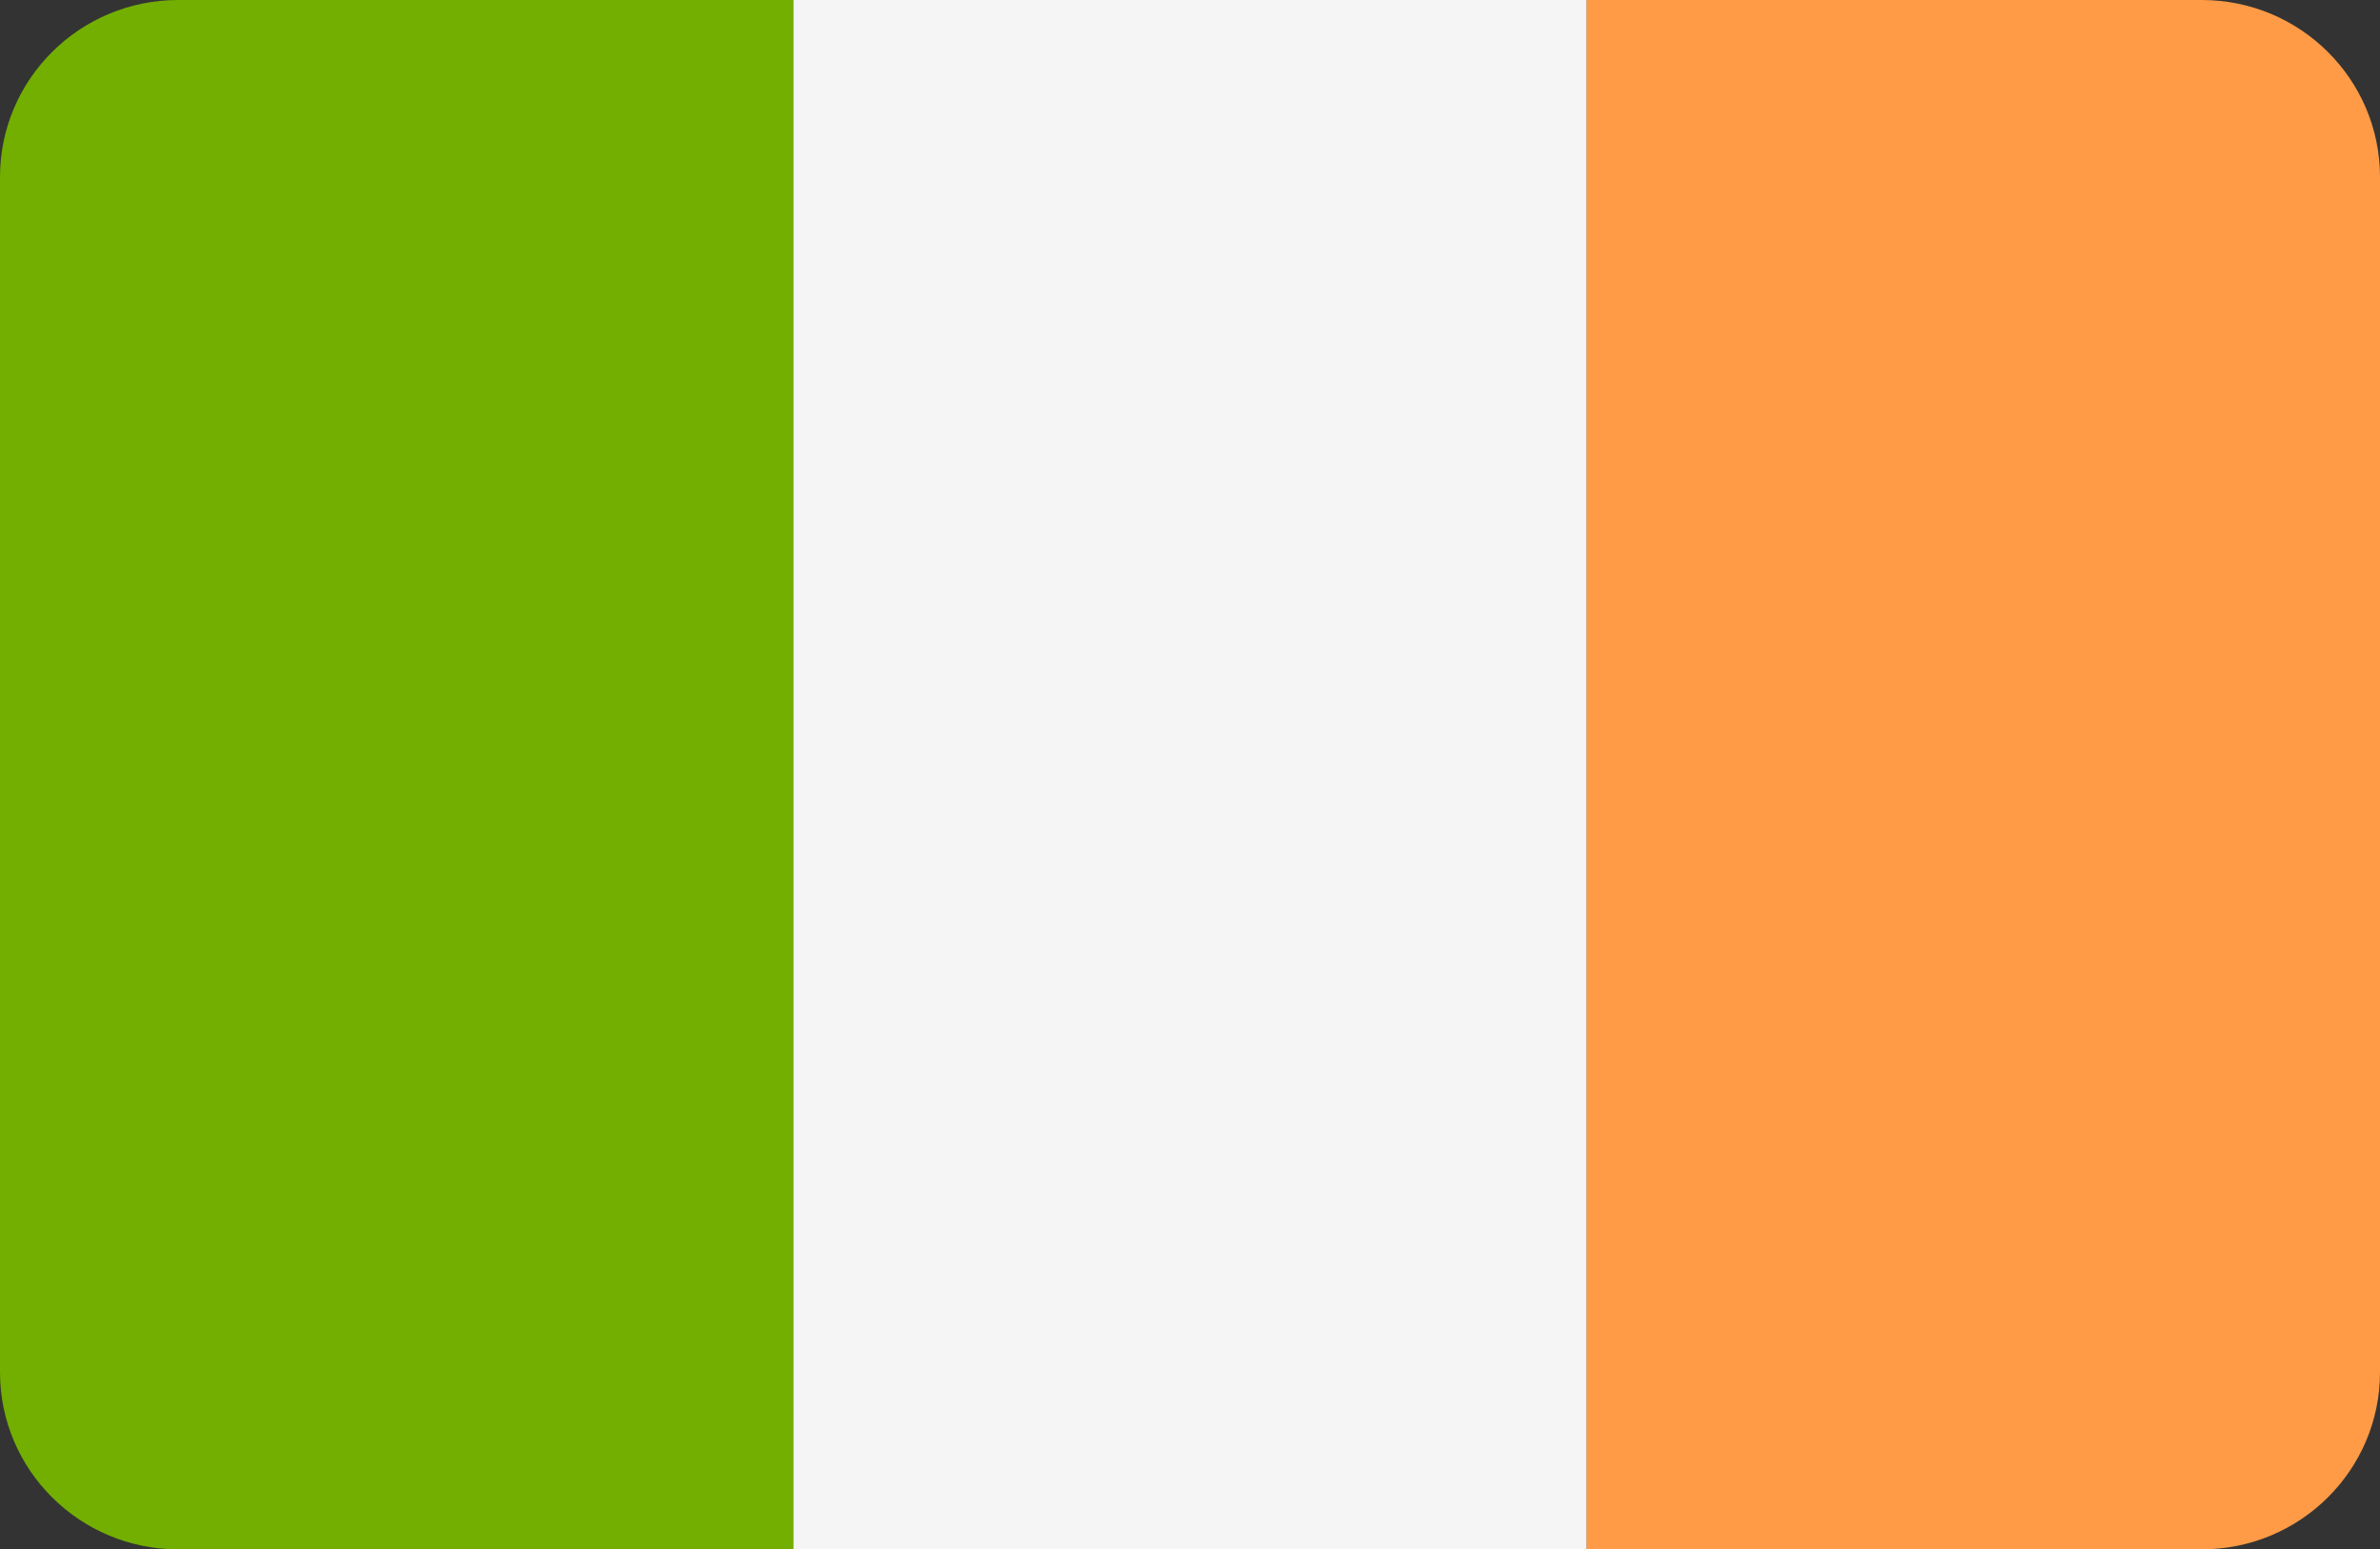 <?xml version="1.0" encoding="utf-8"?>
<!-- Generator: Adobe Illustrator 16.0.0, SVG Export Plug-In . SVG Version: 6.00 Build 0)  -->
<!DOCTYPE svg PUBLIC "-//W3C//DTD SVG 1.1//EN" "http://www.w3.org/Graphics/SVG/1.1/DTD/svg11.dtd">
<svg version="1.1" id="Layer_1" xmlns="http://www.w3.org/2000/svg" xmlns:xlink="http://www.w3.org/1999/xlink" x="0px" y="0px"
	 width="106px" height="69px" viewBox="0 0 106 69" enable-background="new 0 0 106 69" xml:space="preserve">
<rect x="0" y="0" width="106" height="69" fill="#333333" stroke="none"/>
<path fill="#73AF00" d="M7.938,0C3.554,0,0,3.531,0,7.887v53.224C0,65.467,3.554,69,7.938,69h27.395V0H7.938z"/>
<rect x="35.334" fill="#F5F5F5" width="35.334" height="69"/>
<path fill="#FF9B46" d="M98.061,0H70.666v69h27.395c4.386,0,7.939-3.533,7.939-7.889V7.887C106,3.531,102.446,0,98.061,0z"/>
</svg>

